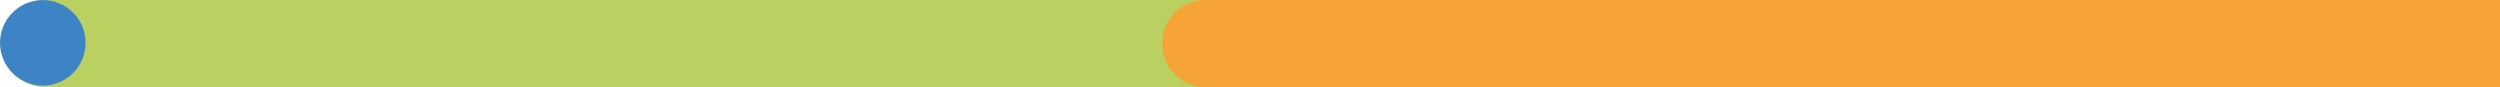 <svg xmlns="http://www.w3.org/2000/svg" viewBox="0 0 409 14.25"><defs><style>.cls-1{fill:#bad161;}.cls-2{fill:#f6a436;}.cls-3{fill:#3d84c5;}</style></defs><g id="Layer_2" data-name="Layer 2"><g id="Layer_1-2" data-name="Layer 1"><path class="cls-1" d="M409,0V14.25H7.17A7.13,7.13,0,0,1,7.28,0H409Z"></path><path class="cls-2" d="M409,0V14.25H197.17A7,7,0,0,1,192.05,12a3.38,3.38,0,0,1-.31-.35,7,7,0,0,1-1.59-4.48A7.12,7.12,0,0,1,196.55,0,3.29,3.29,0,0,1,197,0H409Z"></path><circle class="cls-3" cx="7" cy="7.01" r="7"></circle></g></g></svg>